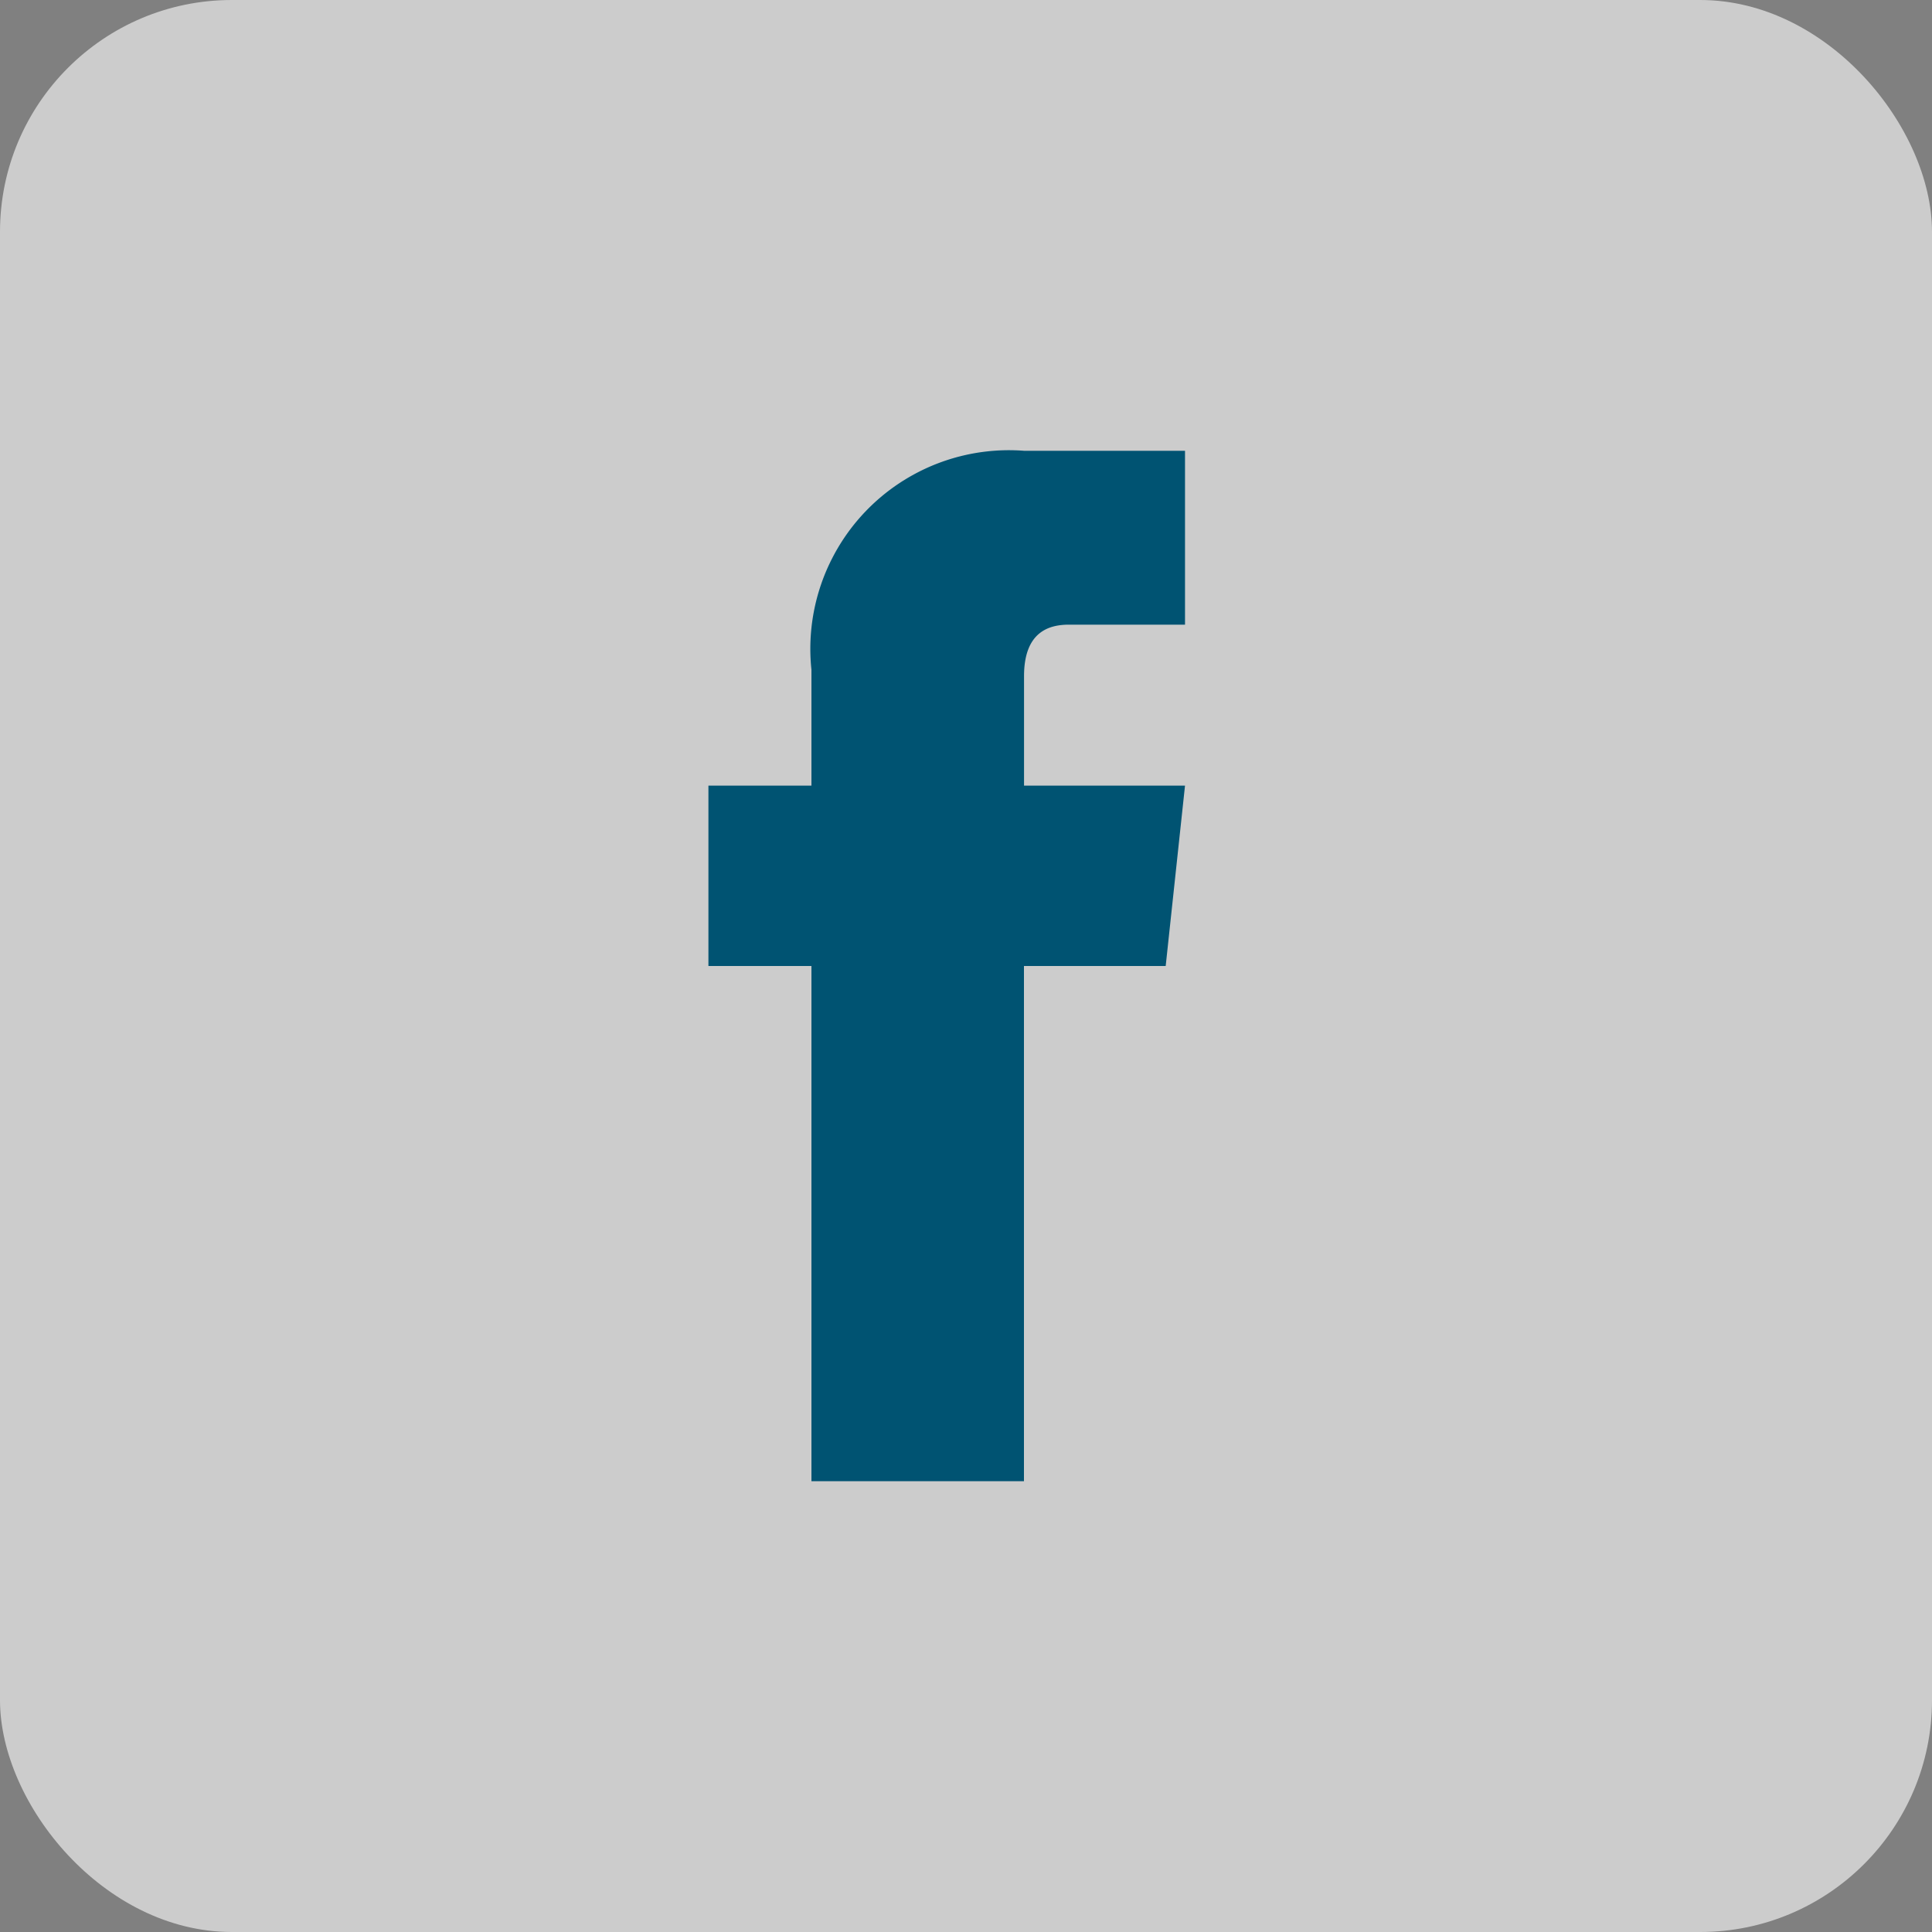<svg xmlns="http://www.w3.org/2000/svg" viewBox="0 0 25 25">
  <rect x="0" y="0" width="25" height="25" fill="#808080" stroke="none"/>
  <defs>
    <style>
      .cls-1 {
        fill: #fff;
        opacity: 0.6;
      }

      .cls-2 {
        fill: #005372;
      }
    </style>
  </defs>
  <g id="Group_22" data-name="Group 22" transform="translate(-965 -5576)">
    <rect id="Rectangle_98" data-name="Rectangle 98" class="cls-1" width="25" height="25" rx="3" transform="translate(965 5576)"/>
    <path id="Path_2" data-name="Path 2" class="cls-2" d="M5.917,6.667H4.083v6.667H1.333V6.667H0V4.333H1.333v-1.5A2.57,2.57,0,0,1,4.083,0H6.167V2.25h-1.5c-.25,0-.583.083-.583.667V4.333H6.167Z" transform="translate(974.167 5581.833)"/>
  </g>
</svg>
